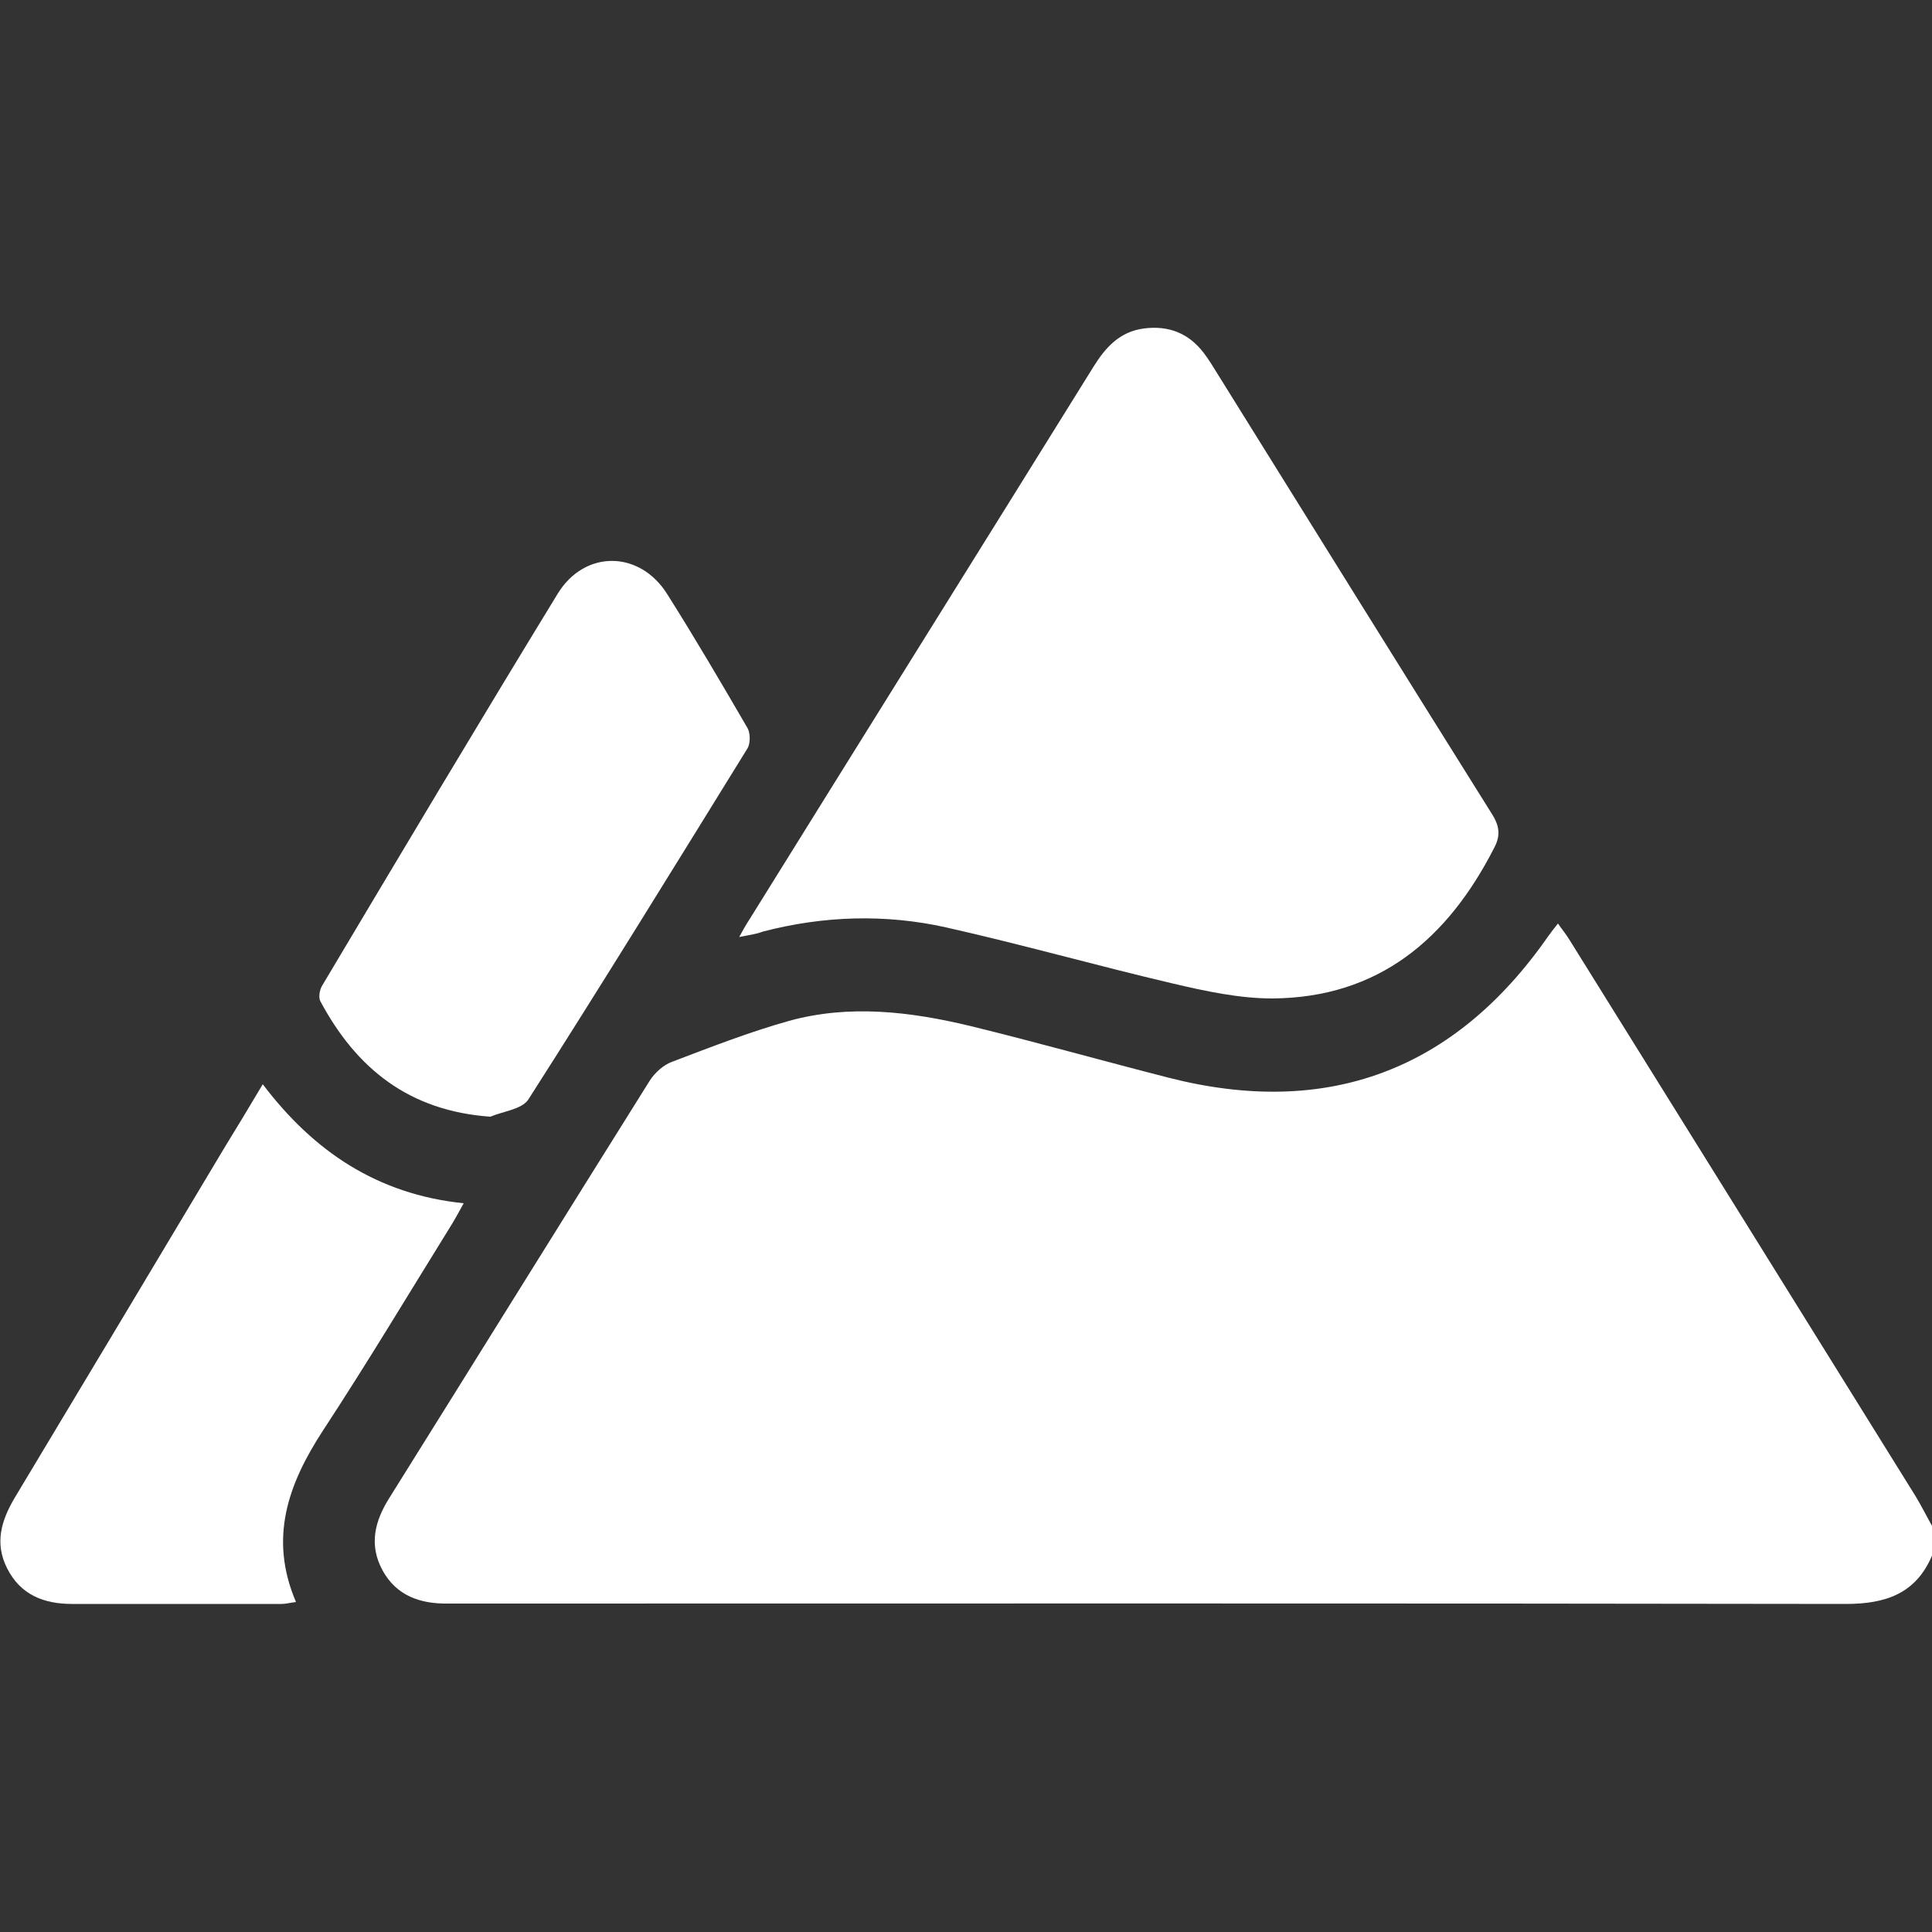 <svg xmlns="http://www.w3.org/2000/svg" xmlns:xlink="http://www.w3.org/1999/xlink" id="Capa_1" x="0px" y="0px" viewBox="0 0 500 500" style="enable-background:new 0 0 500 500;" xml:space="preserve"><rect x="0" y="0" width="500" height="500" fill="#333333" stroke="none"/><style type="text/css">	.st0{fill:#FFFFFF;}</style><g>	<path class="st0" d="M500,402.6c-4.2,9.9-12.1,12.5-22.3,12.5c-119.5-0.2-239-0.1-358.4-0.1c-1.1,0-2.3,0-3.4,0  c-7.1,0.1-13.3-2-16.9-8.6c-3.6-6.6-2-12.8,1.8-18.8c22.5-36,44.9-72.1,67.4-108c1.3-2,3.5-4,5.7-4.8c10-3.8,20-7.7,30.3-10.6  c15.6-4.3,31.4-2.4,46.8,1.3c17.2,4.2,34.2,9,51.4,13.4c41,10.5,74-1.8,98.2-36.5c0.7-1,1.5-2,2.6-3.4c1.1,1.6,2.1,2.8,2.9,4.1  c29.9,48,59.8,96.1,89.7,144.2c1.5,2.5,2.8,5.1,4.2,7.6C500,397.4,500,400,500,402.6z"></path>	<path class="st0" d="M191.3,242.5c1-1.8,1.7-3.1,2.5-4.3c29.7-47.8,59.5-95.5,89.2-143.3c3.1-5,6.8-9.1,13.1-9.9  c6.3-0.8,11.5,1.2,15.4,6.3c1.3,1.7,2.4,3.5,3.5,5.3c23.7,38.1,47.4,76.2,71.2,114.2c2,3.2,2.1,5.7,0.4,8.8  c-12,23.4-29.8,38.6-57.3,38.8c-8.6,0-17.4-1.9-25.9-3.9c-19.6-4.6-39-10.1-58.6-14.5c-15.7-3.5-31.7-3-47.4,1.1  C195.6,241.8,193.7,242,191.3,242.5z"></path>	<path class="st0" d="M126.9,289c-21.1-1.5-34.7-12.5-44-29.9c-0.5-1-0.2-2.8,0.4-3.9c20.2-33.9,40.4-67.8,61-101.5  c7-11.5,21.3-11.3,28.4,0.1c7.2,11.4,14,23,20.8,34.7c0.7,1.3,0.7,3.8,0,5.1c-18.8,30.4-37.5,60.8-56.8,91  C135,287.1,130.2,287.6,126.9,289z"></path>	<path class="st0" d="M68,280.6c13.1,17.3,29.6,28.5,52,30.8c-1.1,2-1.9,3.5-2.8,5c-11.1,17.9-22,36.1-33.6,53.8  c-9,13.8-14.1,27.8-7,44.4c-1.6,0.2-2.7,0.5-3.7,0.5c-18.1,0-36.1,0-54.2,0c-7.3,0-13.4-2.3-16.9-9.3c-3.2-6.4-1.5-12.2,1.9-18  C21.9,357.5,40,327.3,58.1,297C61.3,291.8,64.5,286.5,68,280.6z"></path></g></svg>